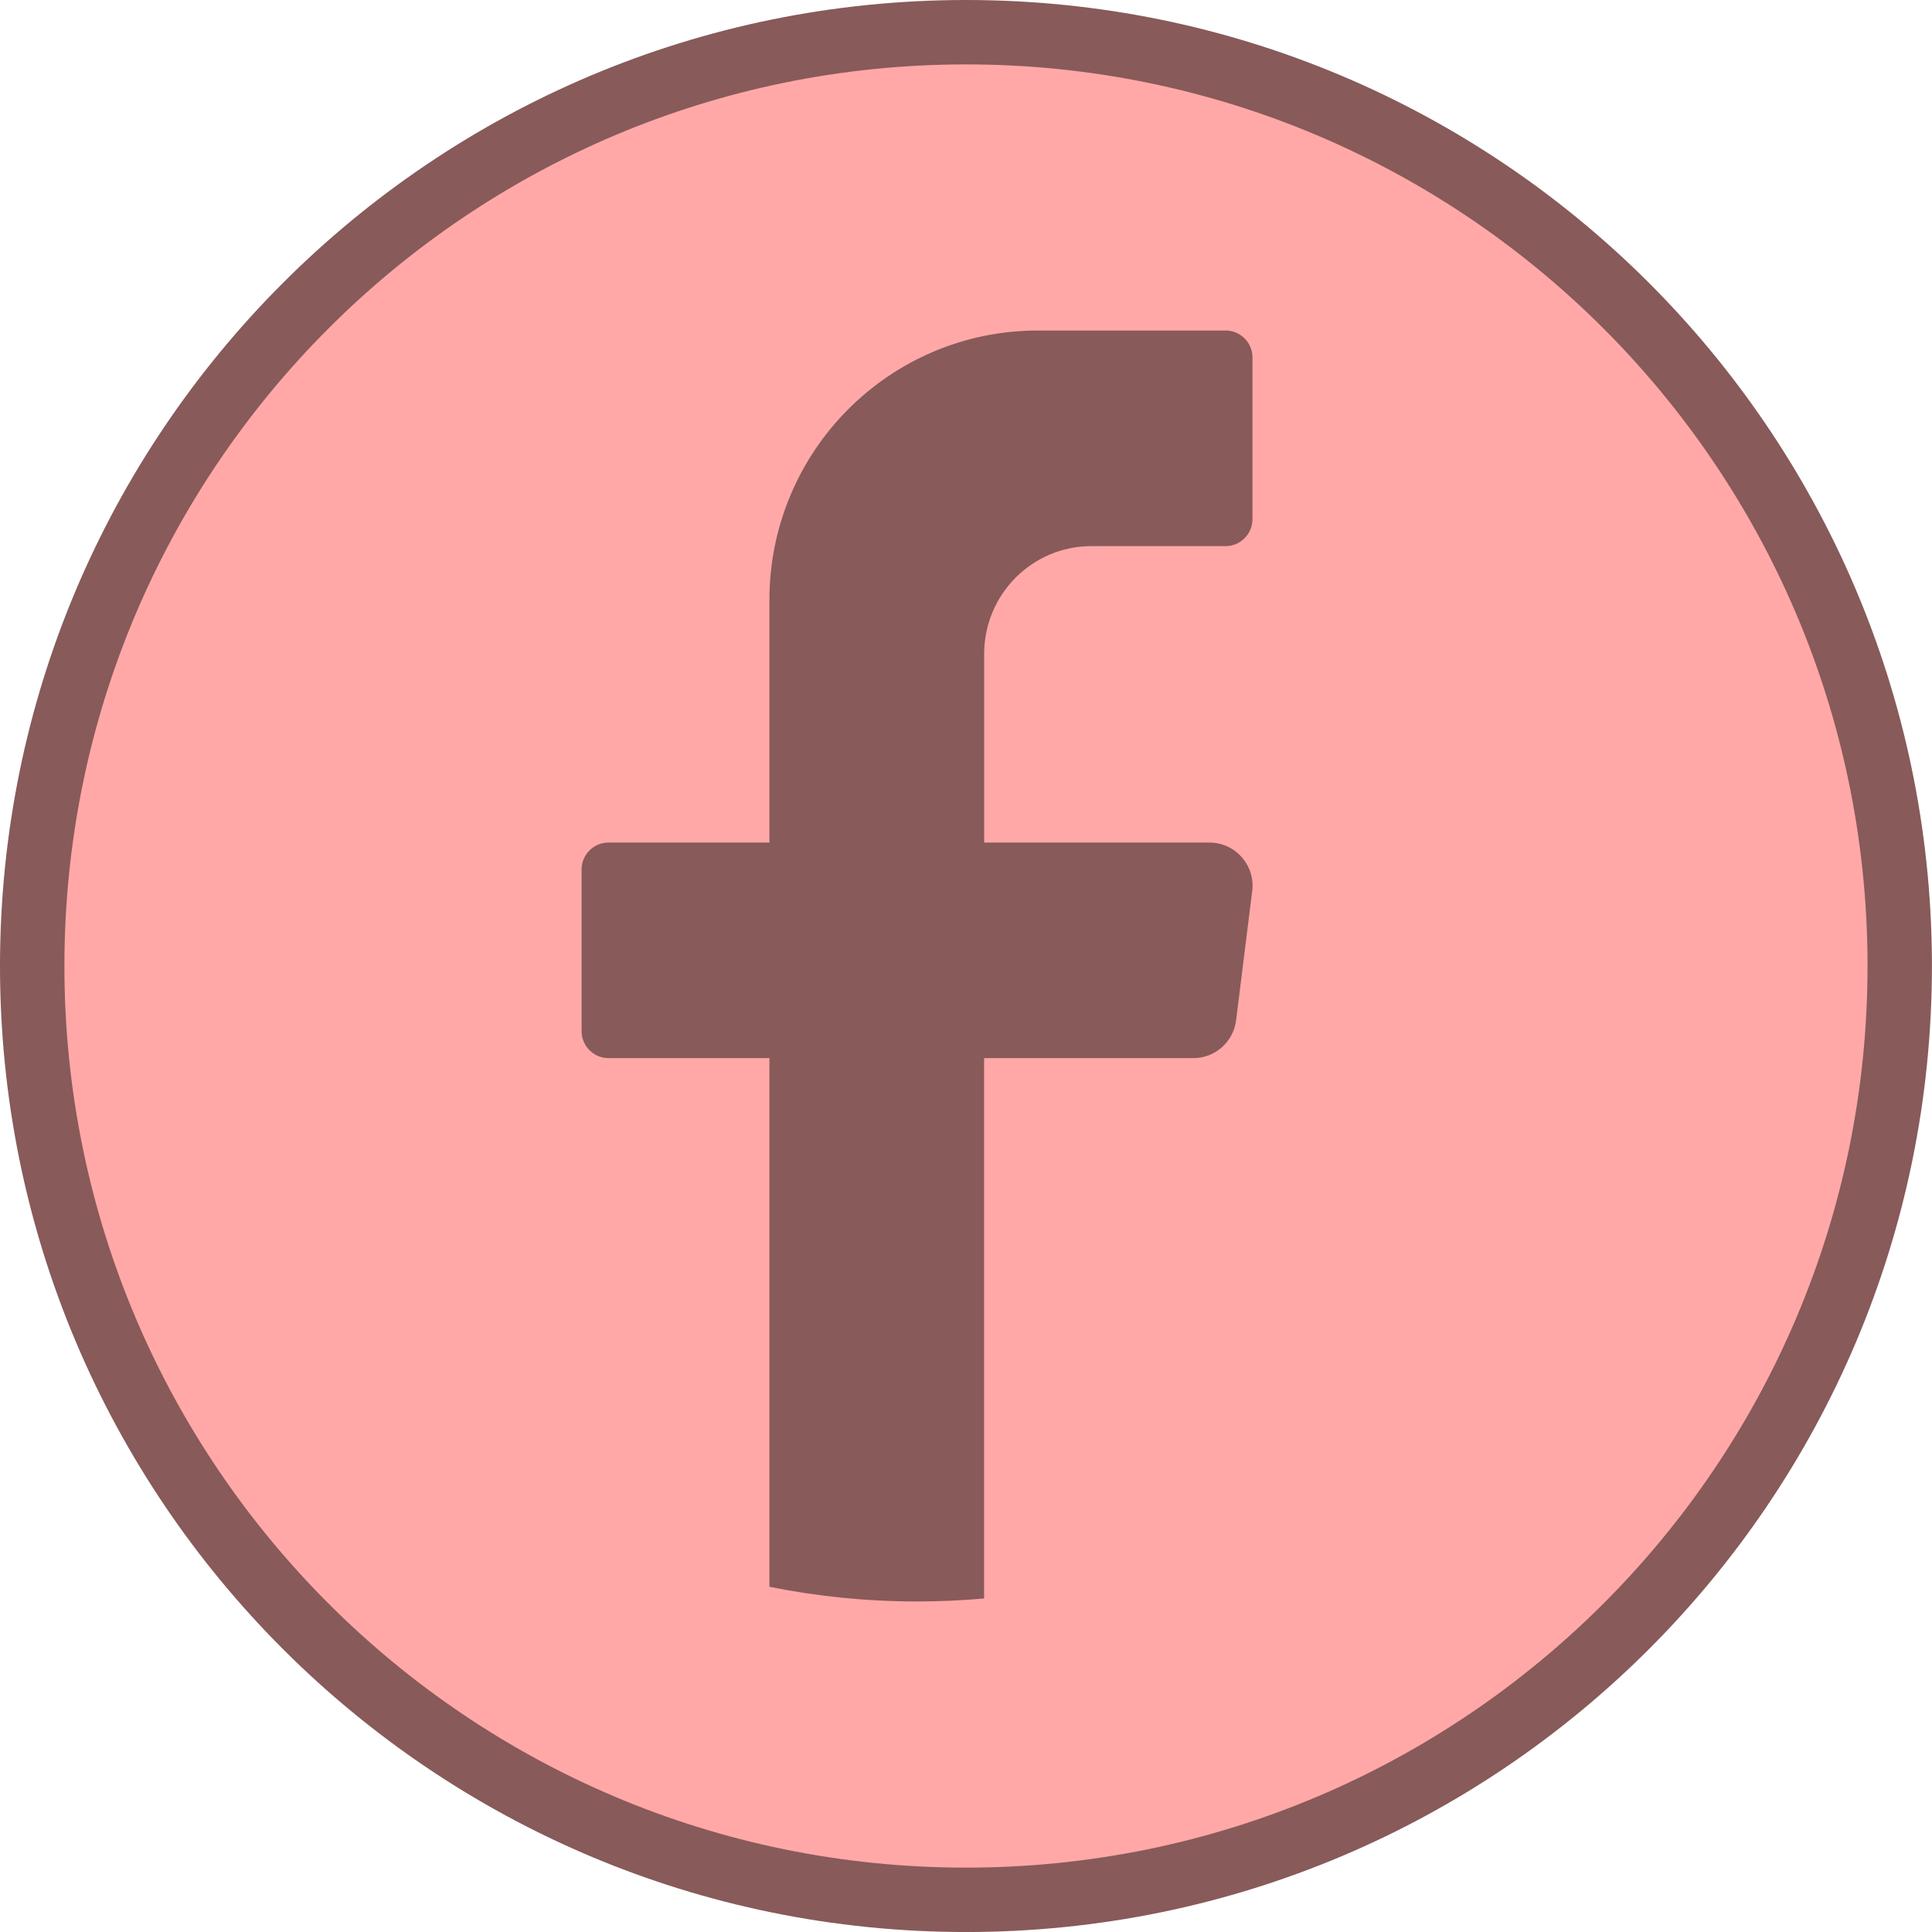 <svg width="60" height="60" viewBox="0 0 60 60" fill="none" xmlns="http://www.w3.org/2000/svg">
<path d="M30 1C45.967 1 58.917 13.903 58.998 29.851V30.001C58.998 46.018 46.014 59.001 29.998 59.001C13.983 58.999 1 46.016 1 30.001C1 13.984 13.983 1 30 1Z" fill="#FFA8A7" stroke="#885A5A" stroke-width="2"/>
<path d="M38.888 27.672L38.388 31.686C38.304 32.356 37.736 32.861 37.062 32.861H30.562V49.642C29.877 49.703 29.182 49.735 28.48 49.735C26.909 49.735 25.377 49.578 23.895 49.279V32.861H18.896C18.437 32.861 18.062 32.485 18.062 32.024V27.002C18.062 26.541 18.437 26.166 18.896 26.166H23.895V18.634C23.895 14.011 27.627 10.265 32.23 10.265H38.063C38.523 10.265 38.897 10.641 38.897 11.102V16.124C38.897 16.584 38.523 16.96 38.063 16.96H33.896C32.055 16.96 30.564 18.458 30.564 20.308V26.167H37.564C38.367 26.167 38.988 26.874 38.889 27.674L38.888 27.672Z" fill="#885A5A"/>
</svg>
